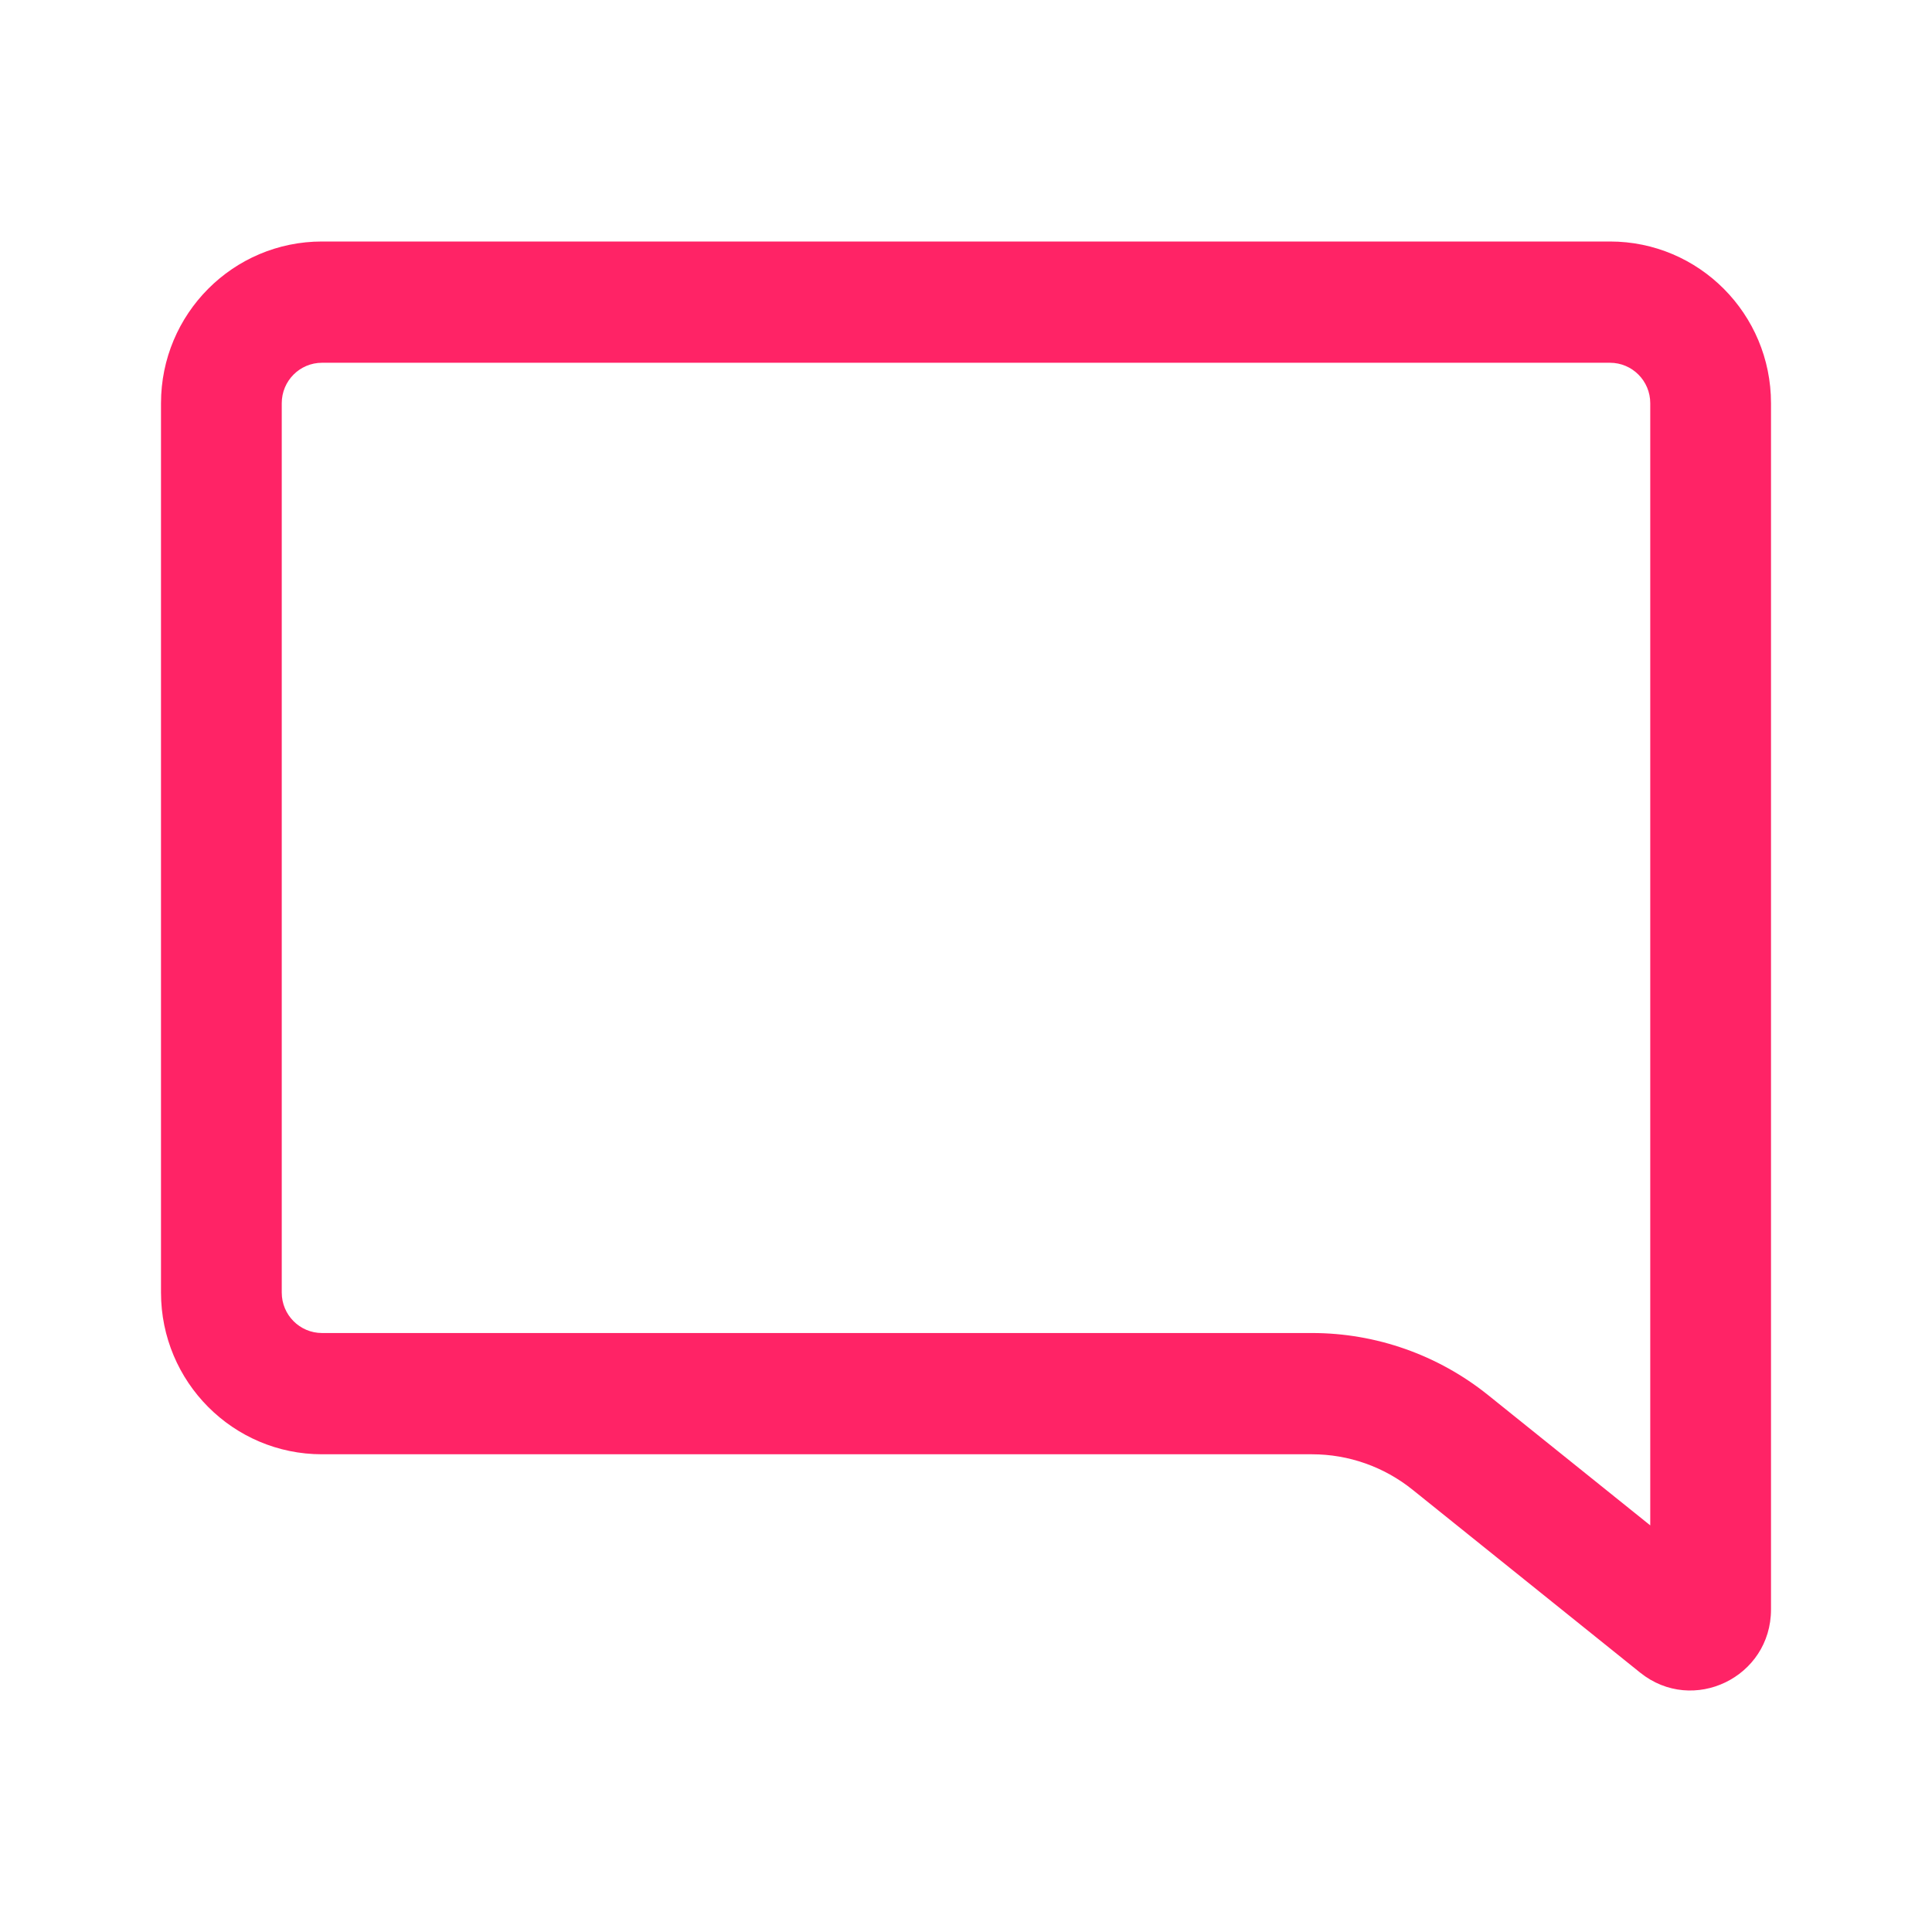 <svg width="30" height="30" viewBox="0 0 30 30" fill="none" xmlns="http://www.w3.org/2000/svg">
	<path fill-rule="evenodd" clip-rule="evenodd"
		d="M25 5.633H5C4.655 5.633 4.375 5.914 4.375 6.261V20.071C4.375 20.418 4.655 20.699 5 20.699H20.373C21.366 20.699 22.33 21.039 23.106 21.662L25.625 23.686V6.261C25.625 5.914 25.345 5.633 25 5.633ZM5 3.75H25C26.381 3.75 27.5 4.874 27.5 6.261V24.992C27.5 26.045 26.288 26.63 25.469 25.973L21.935 23.133C21.491 22.776 20.941 22.582 20.373 22.582H5C3.619 22.582 2.5 21.458 2.5 20.071V6.261C2.5 4.874 3.619 3.75 5 3.75Z"
		fill="#FF2366" />
</svg>